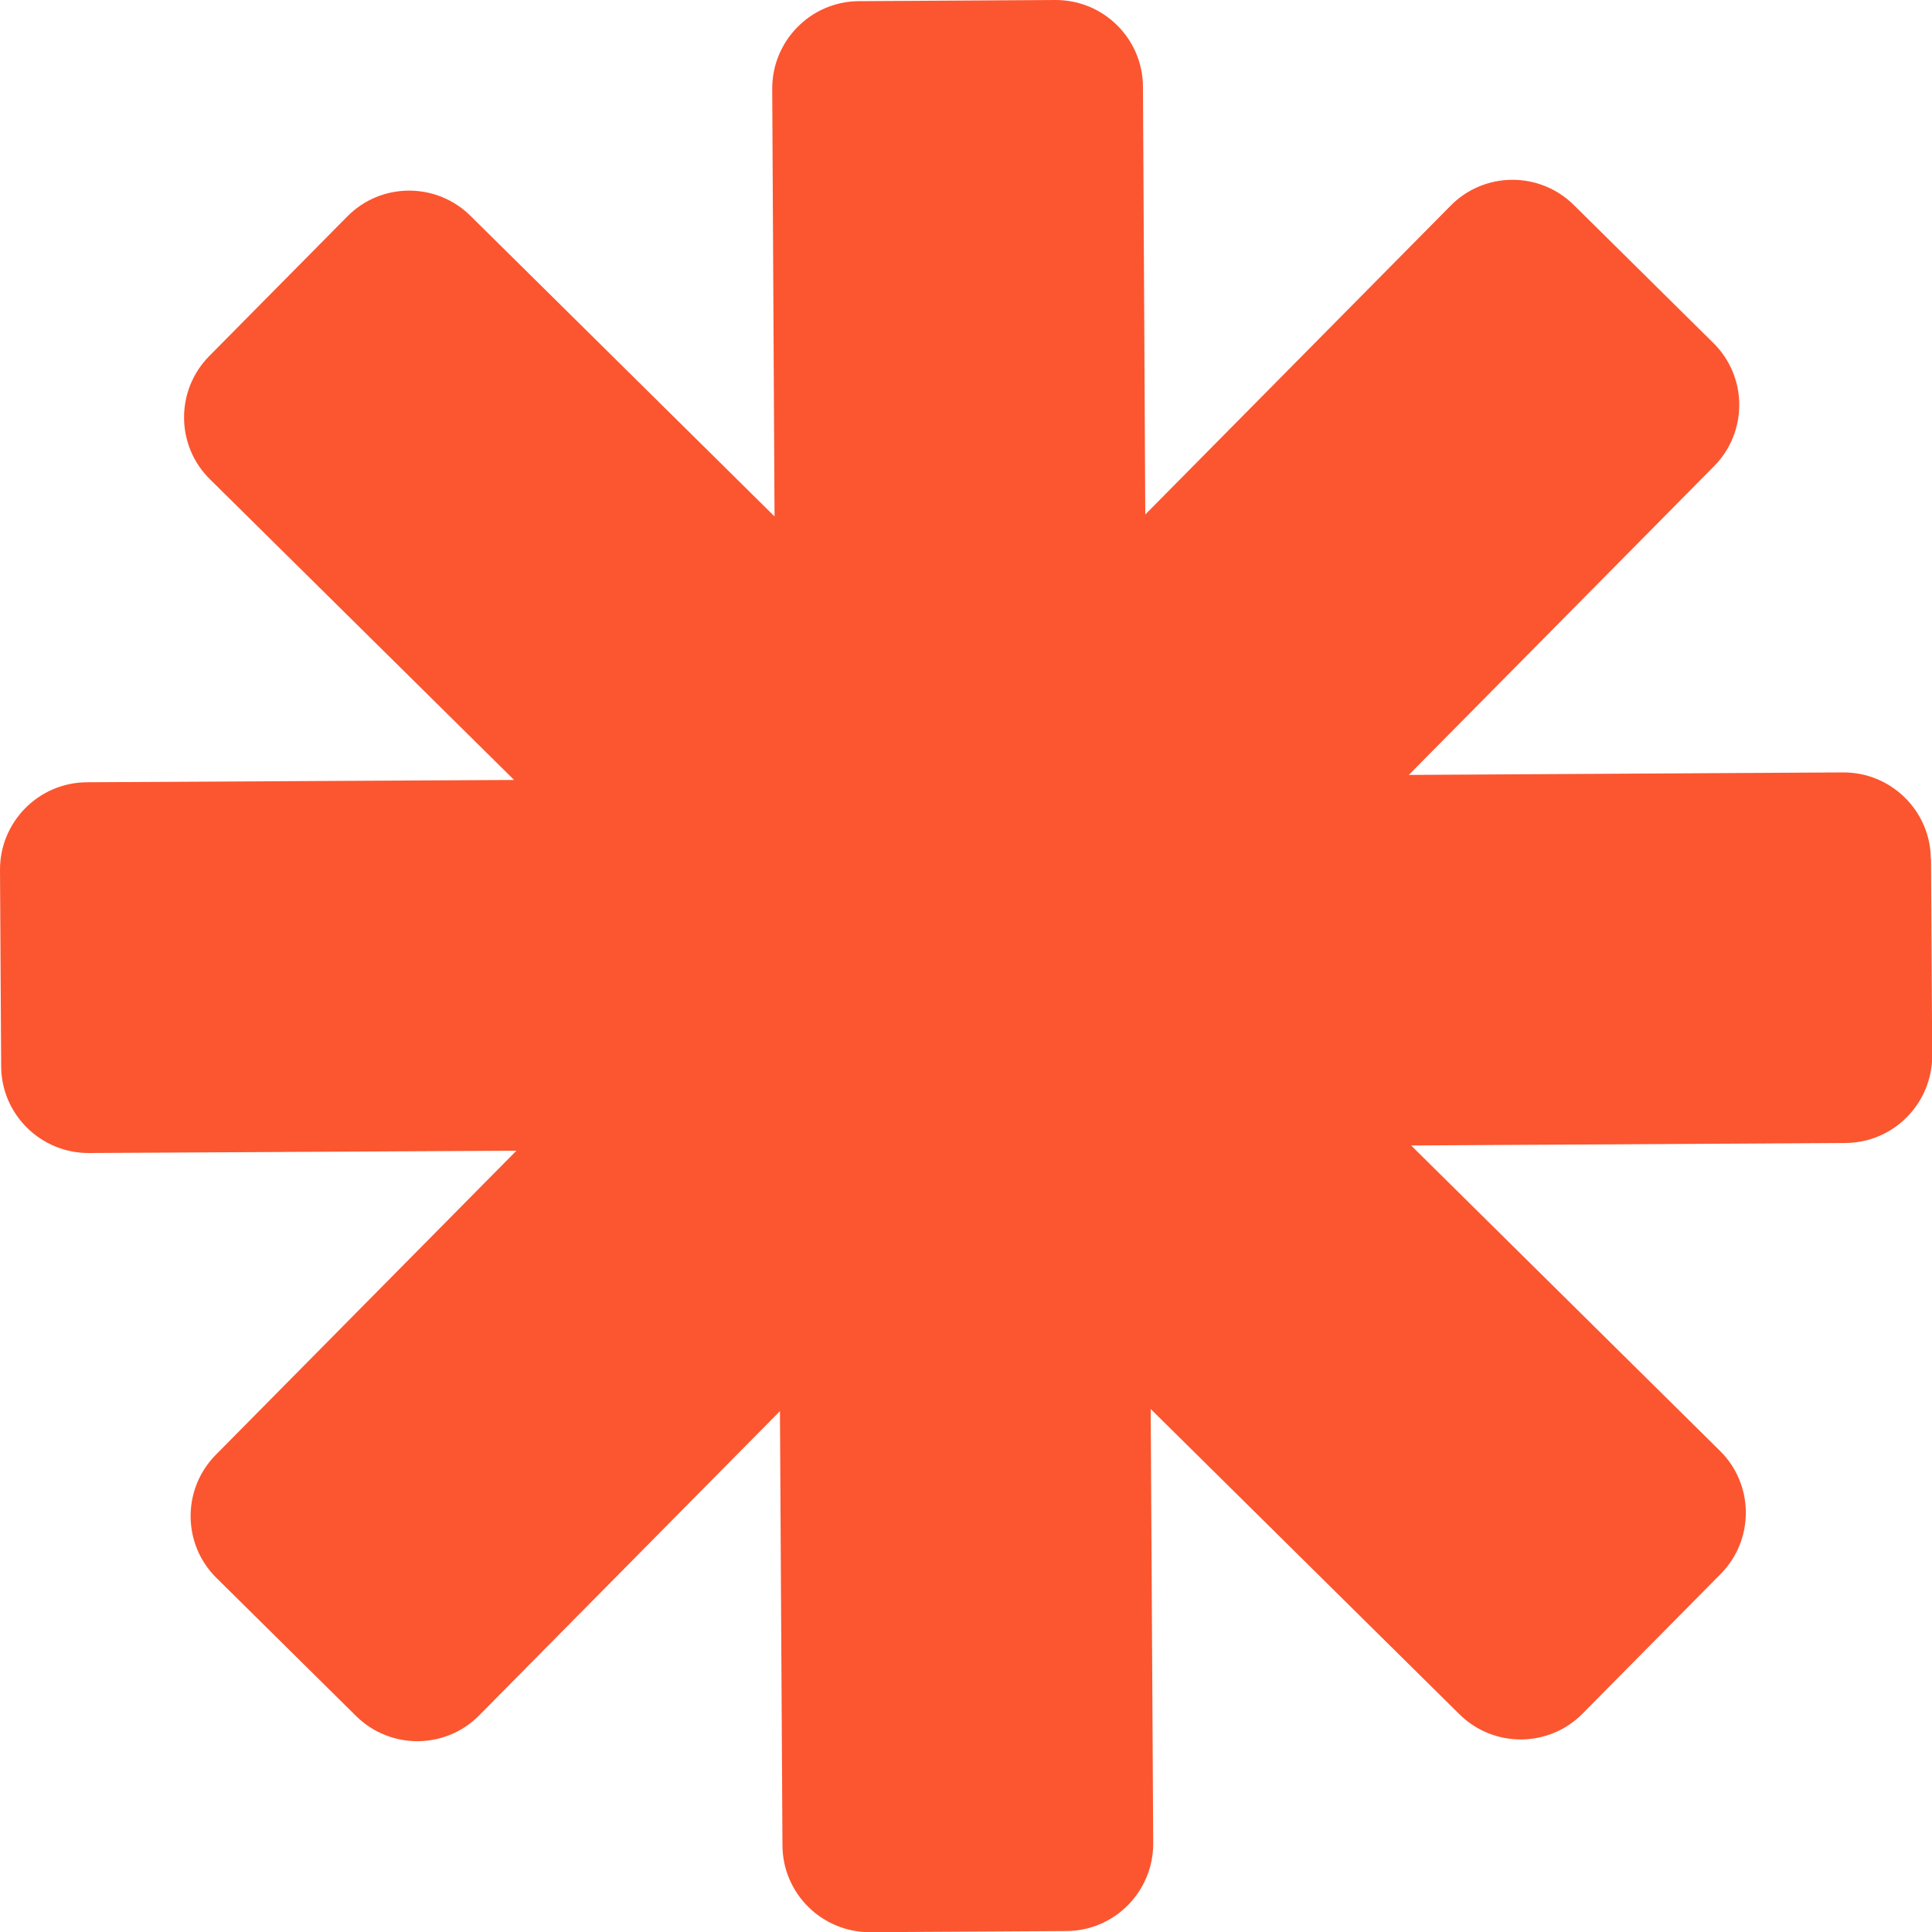 <svg xmlns="http://www.w3.org/2000/svg" id="Icons" viewBox="0 0 100 100"><defs><style>      .cls-1 {        fill: #fb5630;        stroke-width: 0px;      }    </style></defs><path class="cls-1" d="M99.94,44.47c-.01-2.49-2.05-4.5-4.54-4.49l-22.48.13,15.8-15.98c1.75-1.77,1.74-4.63-.04-6.38l-7.22-7.14c-1.77-1.75-4.63-1.74-6.38.04l-15.8,15.98-.12-22.13C59.15,2,57.12-.01,54.62,0l-10.16.06c-2.49.01-4.5,2.05-4.49,4.54l.12,22.13-15.74-15.56c-1.77-1.75-4.63-1.74-6.38.04l-7.14,7.22c-1.75,1.77-1.74,4.63.04,6.38l15.74,15.56-22.13.12C2,40.51-.01,42.54,0,45.03l.06,10.16c.01,2.49,2.05,4.5,4.54,4.49l22.13-.12-15.56,15.74c-1.75,1.77-1.74,4.63.04,6.38l7.22,7.14c1.77,1.75,4.63,1.74,6.38-.04l15.56-15.74.13,22.48c.01,2.49,2.05,4.5,4.54,4.49l10.16-.06c2.49-.01,4.5-2.05,4.49-4.54l-.13-22.48,15.98,15.8c1.77,1.75,4.63,1.74,6.38-.04l7.14-7.22c1.75-1.77,1.74-4.63-.04-6.38l-15.98-15.8,22.48-.13c2.49-.01,4.5-2.05,4.49-4.54l-.06-10.16Z"></path></svg>